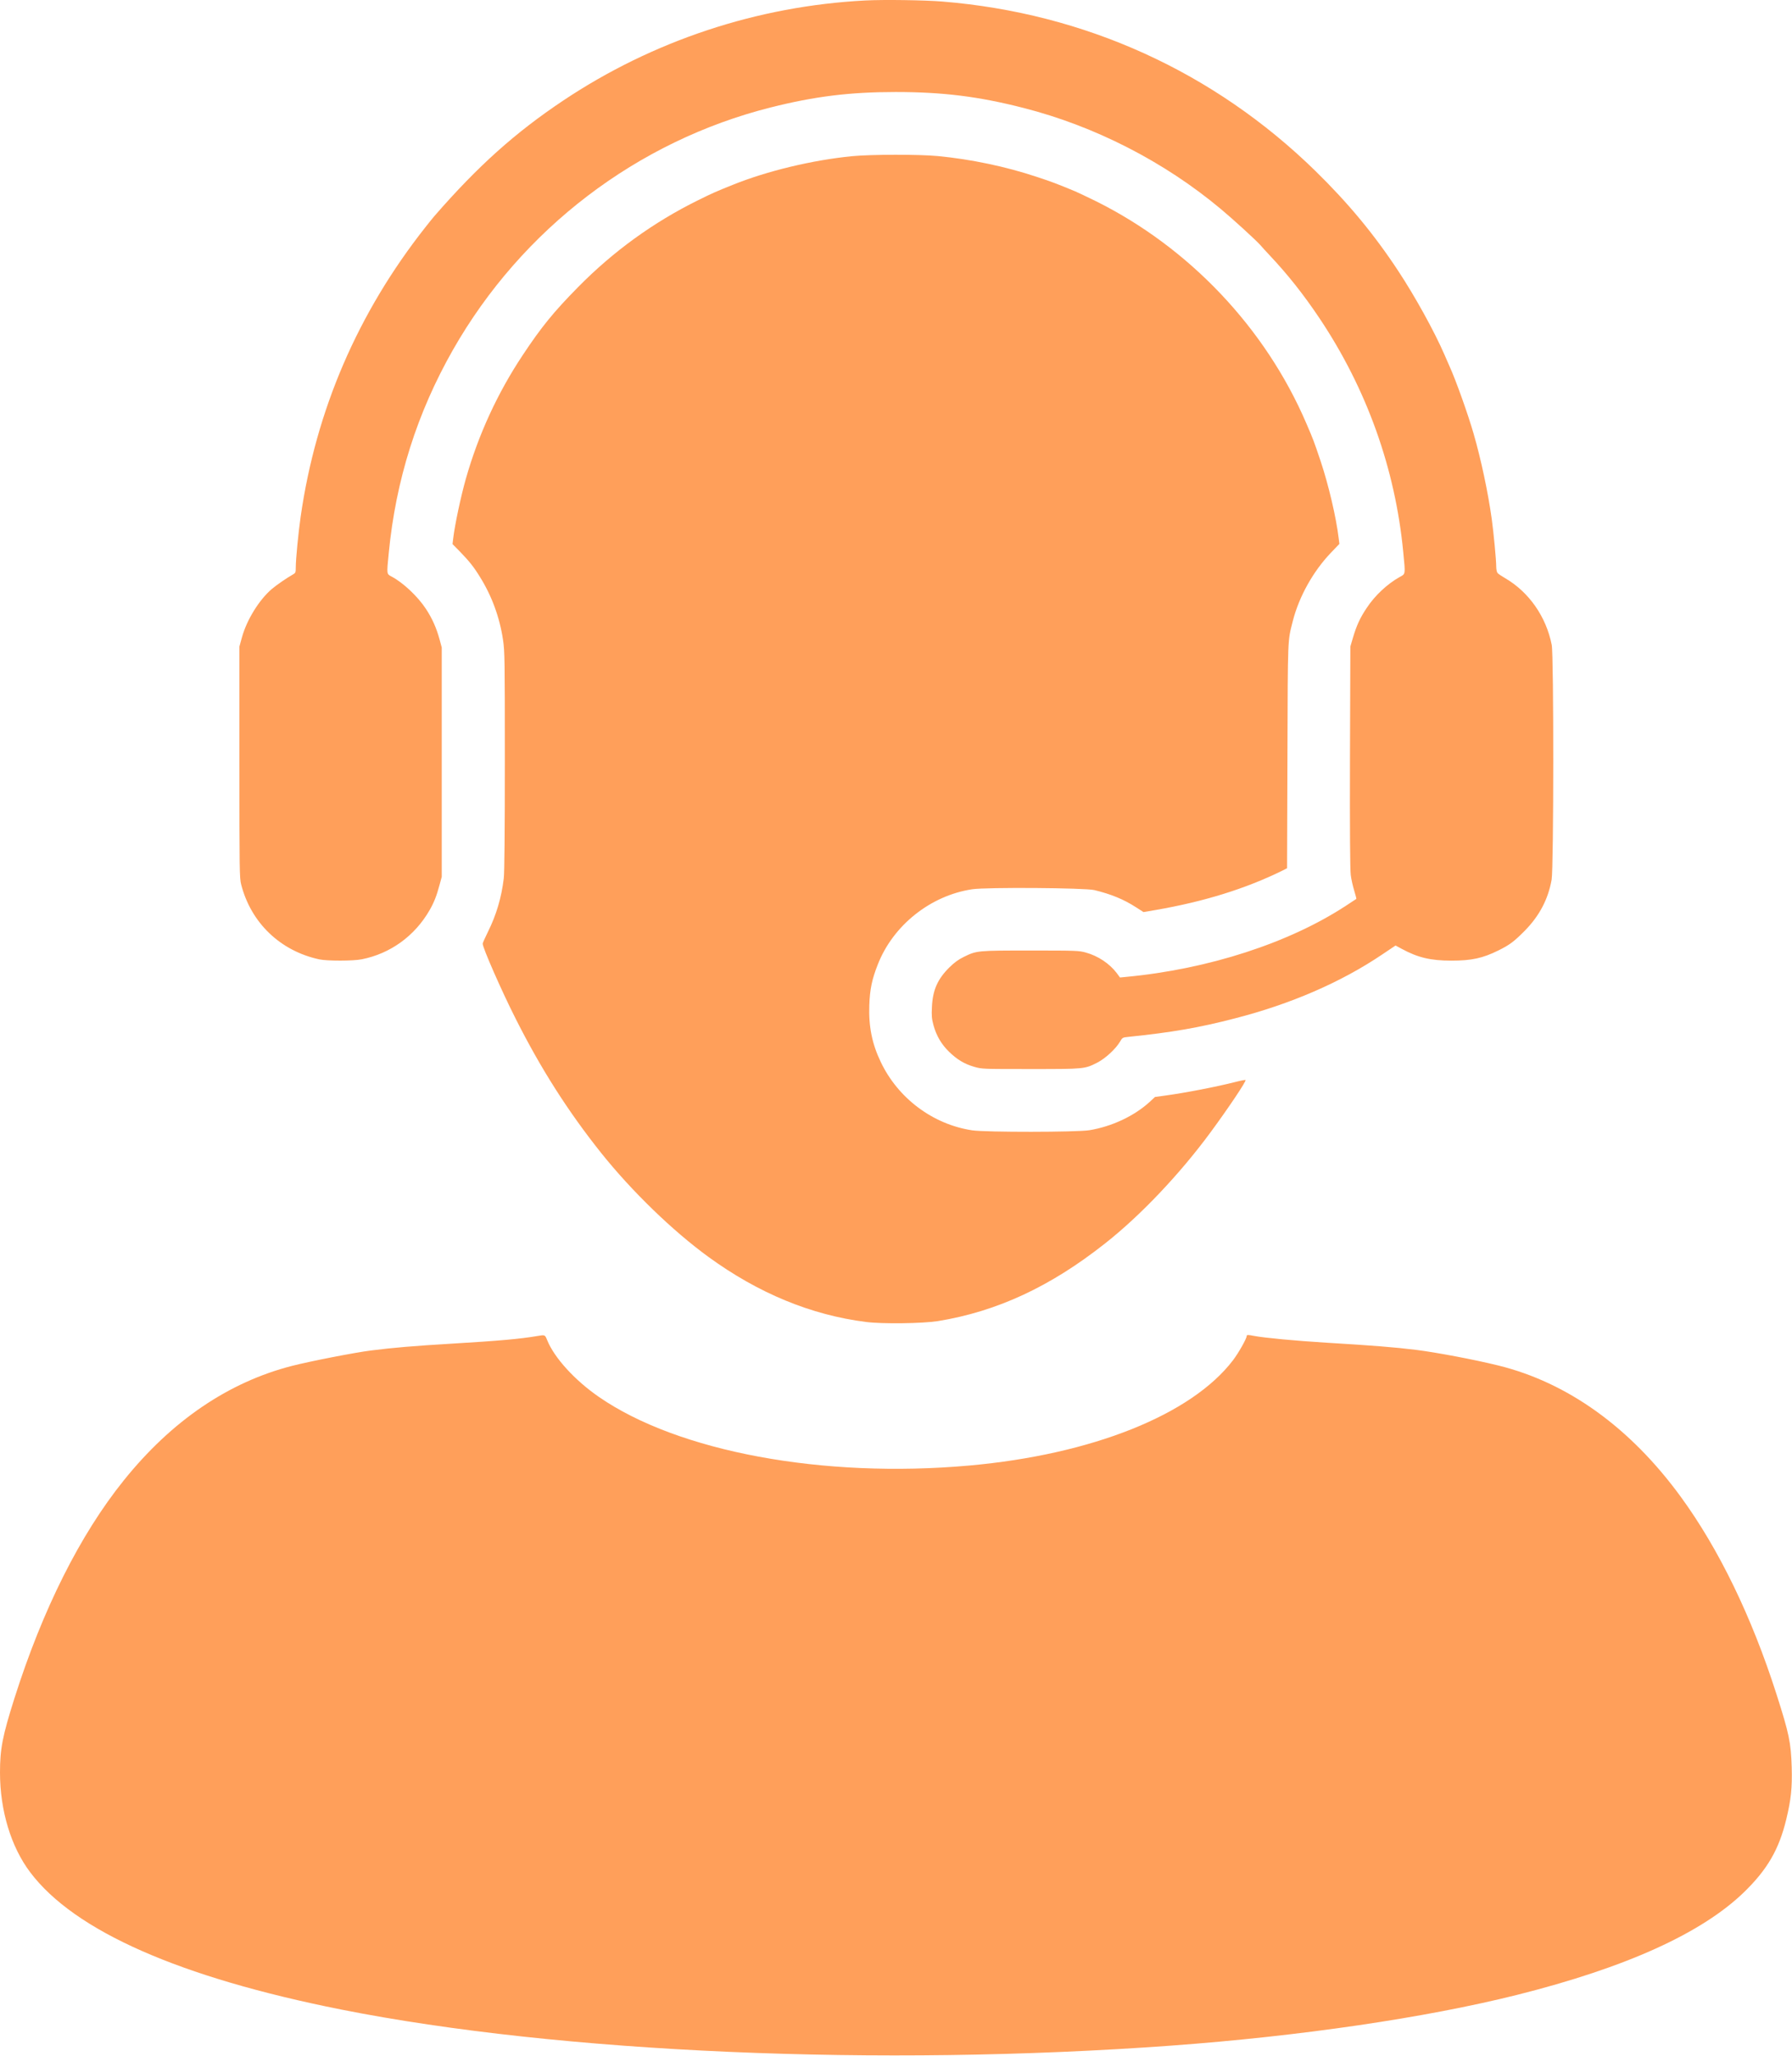 <?xml version="1.0" encoding="UTF-8"?> <svg xmlns="http://www.w3.org/2000/svg" width="2480" height="2845" viewBox="0 0 2480 2845" fill="none"><path d="M1197.33 0.657C1048.27 8.39 903.467 56.257 779.2 139.323C712.934 183.59 661.334 229.857 601.467 298.657C599.6 300.79 593.734 307.99 588.534 314.657C495.334 432.79 437.334 567.19 416.134 714.657C412.934 736.79 409.334 773.99 409.334 784.923C409.334 792.257 409.067 792.923 405.2 795.057C397.333 799.457 382.933 809.323 376 815.19C358.667 830.123 341.733 857.323 334.933 881.59L331.333 894.657V1054.66C331.333 1203.06 331.467 1215.32 333.733 1223.86C347.333 1277.06 388 1315.99 442 1327.59C452.8 1329.86 488.8 1329.86 500.667 1327.46C540.267 1319.59 574 1295.19 594.534 1259.46C600.667 1248.79 604.267 1239.59 608.267 1224.66L611.334 1213.32V1054.66V895.99L608.4 885.057C604 868.923 598.134 855.723 589.334 842.39C577.867 825.057 558 806.39 542 797.857C534.934 794.123 535.067 795.19 538 765.323C547.734 664.39 577.2 571.323 626.934 483.99C722.134 316.923 881.734 195.19 1066.67 148.657C1127.6 133.323 1176.13 127.323 1239.6 127.323C1304.53 127.323 1354.4 133.457 1416.27 149.323C1514.8 174.39 1610.8 223.457 1689.33 289.057C1706 302.923 1738.67 332.79 1744.13 339.057C1746.4 341.723 1752 347.857 1756.53 352.657C1782.4 380.123 1804 407.457 1826.27 440.657C1891.47 538.257 1930.93 648.523 1942 763.99C1945.07 795.723 1945.33 793.99 1936.93 798.523C1919.87 808.123 1902.8 823.99 1891.47 841.19C1882.4 854.657 1877.47 865.323 1872.53 881.99L1868.8 894.657L1868.27 1047.32C1868 1149.46 1868.4 1203.46 1869.33 1210.66C1870 1216.52 1872.27 1226.26 1874.13 1232.39C1876 1238.52 1877.33 1243.72 1877.07 1243.86C1876.8 1243.99 1870.67 1248.12 1863.33 1252.92C1784.4 1304.79 1672.27 1341.19 1558 1351.86L1550 1352.66L1545.47 1346.52C1535.6 1333.46 1519.47 1322.66 1502.67 1318.12C1493.2 1315.46 1489.2 1315.32 1426.27 1315.32C1352.13 1315.32 1351.73 1315.32 1333.33 1324.39C1326.27 1327.86 1320.53 1332.12 1313.87 1338.66C1297.6 1354.79 1290.8 1369.99 1289.73 1393.32C1289.07 1405.72 1289.47 1409.59 1291.87 1418.66C1295.87 1433.19 1302.8 1445.06 1313.33 1455.32C1324.4 1466.12 1334.53 1472.26 1348.27 1476.26C1358.8 1479.32 1359.73 1479.32 1426.53 1479.32C1501.47 1479.32 1500.93 1479.32 1518.67 1470.39C1529.6 1464.79 1544.13 1451.46 1550 1441.46C1553.33 1435.72 1553.6 1435.59 1561.73 1434.79C1621.47 1428.66 1659.33 1422.12 1708.67 1409.32C1786.13 1389.46 1855.73 1359.32 1912.67 1320.92L1931.33 1308.39L1940 1313.06C1962.13 1325.06 1979.87 1329.32 2008.67 1329.32C2036.67 1329.32 2051.87 1325.99 2073.73 1315.19C2089.33 1307.46 2095.33 1302.92 2110 1288.12C2130.53 1267.32 2142.53 1244.26 2147.33 1217.32C2150.27 1200.39 2150.4 907.457 2147.47 892.39C2139.87 853.59 2116.13 819.457 2083.33 800.257C2078.27 797.323 2073.2 793.99 2072.4 792.79C2071.47 791.723 2070.67 787.723 2070.67 783.99C2070.67 774.923 2067.07 737.057 2064.53 718.657C2059.47 681.723 2049.47 634.923 2039.33 599.99C2031.87 573.99 2014.8 525.99 2006.13 507.057C2004.4 503.19 2001.07 495.457 1998.67 489.99C1985.07 458.657 1958.27 410.123 1935.33 375.323C1901.73 324.257 1866 281.19 1820.53 236.657C1680 99.323 1501.33 18.123 1304 2.123C1279.73 0.123 1222.8 -0.677 1197.33 0.657Z" fill="#FF9F5A"></path><path d="M1179.33 216.123C1124.67 221.457 1061.73 236.523 1013.87 255.857C990.267 265.323 985.6 267.457 966.667 276.79C904.4 307.457 848.667 347.857 799.867 397.457C766.133 431.723 749.2 452.523 723.467 491.323C688.4 544.124 662.133 601.324 644.667 662.657C637.733 687.19 629.467 725.99 627.2 745.057L626.267 752.924L636.267 763.057C649.2 776.39 655.467 784.124 664 797.99C680.533 824.39 691.467 854.124 696.133 885.324C698.533 901.59 698.667 911.59 698.667 1053.32C698.667 1150.92 698.133 1207.99 697.2 1215.32C694 1242.12 686.8 1266.26 675.333 1289.32C671.333 1297.46 668 1304.79 668 1305.86C668 1311.59 694.4 1371.72 713.467 1409.32C748.667 1479.32 786.4 1538.26 831.867 1595.32C874.267 1648.39 930.933 1703.32 980.667 1739.46C1049.6 1789.59 1122.53 1819.72 1198.53 1829.32C1221.07 1832.26 1276.93 1831.46 1298 1828.12C1379.73 1814.79 1453.6 1780.52 1529.33 1720.66C1578.27 1682.12 1632.53 1624.92 1675.07 1567.19C1699.73 1533.72 1725.07 1495.99 1723.73 1494.52C1723.33 1494.12 1717.07 1495.32 1709.87 1497.19C1682.93 1503.99 1641.87 1511.99 1612.93 1515.99L1598.4 1517.99L1590.93 1524.92C1569.6 1544.39 1538.53 1558.92 1507.6 1563.99C1490.13 1566.79 1364 1566.92 1345.33 1564.12C1290.93 1555.86 1242.67 1519.72 1218.8 1469.32C1206.8 1444.26 1202 1420.26 1203.07 1390.66C1203.87 1369.06 1206.67 1355.19 1214.8 1334.66C1236 1280.39 1287.73 1239.19 1345.6 1230.52C1365.6 1227.59 1501.6 1228.52 1514.67 1231.72C1538 1237.46 1554.93 1244.39 1572.13 1255.46L1582.53 1262.12L1598.93 1259.32C1666.13 1247.72 1723.73 1229.86 1774.93 1204.66L1781.2 1201.46L1781.73 1046.12C1782.27 878.657 1781.87 888.124 1789.2 859.19C1797.87 825.457 1817.2 790.79 1841.6 765.19L1853.6 752.657L1852.67 745.057C1849.2 715.99 1838.67 671.057 1827.47 637.59C1818 609.457 1817.6 608.524 1807.87 585.857C1751.33 453.99 1645.87 342.657 1516.67 278.39C1504.93 272.657 1492 266.523 1488 264.79C1463.6 254.657 1455.73 251.59 1434.53 244.657C1391.6 230.39 1343.87 220.39 1298.13 215.99C1271.47 213.457 1205.73 213.59 1179.33 216.123Z" fill="#FF9F5A"></path><path d="M743.333 1848.79C720.133 1852.79 690.133 1855.46 625.333 1859.32C573.467 1862.39 543.467 1864.92 513.333 1868.79C491.067 1871.59 428.933 1883.72 404 1890.12C316.133 1912.66 237.467 1966.12 171.2 2048.66C110.8 2123.72 59.067 2226.92 20 2349.99C3.467 2402.26 0 2419.86 0 2452.92C0 2505.19 15.2 2555.72 41.867 2590.92C103.067 2672.12 248.667 2736.26 472.267 2780.79C775.333 2840.92 1217.6 2860.12 1621.33 2830.66C1799.73 2817.59 1973.07 2792.12 2099.33 2760.52C2250.27 2722.66 2355.07 2675.19 2413.87 2618.12C2445.87 2586.92 2461.87 2559.46 2472 2517.86C2478.67 2490.26 2480.4 2474.12 2479.6 2445.32C2478.53 2411.06 2476 2399.06 2458.4 2343.99C2424.27 2237.32 2378.8 2143.46 2326.13 2071.32C2256.13 1975.32 2169.47 1913.06 2073.2 1889.46C2040.27 1881.32 1987.73 1871.46 1960.27 1867.99C1930.13 1864.26 1899.6 1861.86 1835.33 1857.99C1792.4 1855.32 1750.93 1851.46 1735.87 1848.66C1727.07 1846.92 1725.33 1846.92 1725.33 1848.79C1725.33 1852.26 1713.87 1872.52 1706.4 1882.26C1648.93 1957.72 1511.2 2012.79 1341.33 2027.99C1139.07 2046.12 938.4 2008.92 828.667 1932.92C795.333 1909.86 767.2 1878.92 757.333 1854.66C754.133 1846.79 754.4 1846.92 743.333 1848.79Z" fill="#FF9F5A"></path></svg> 